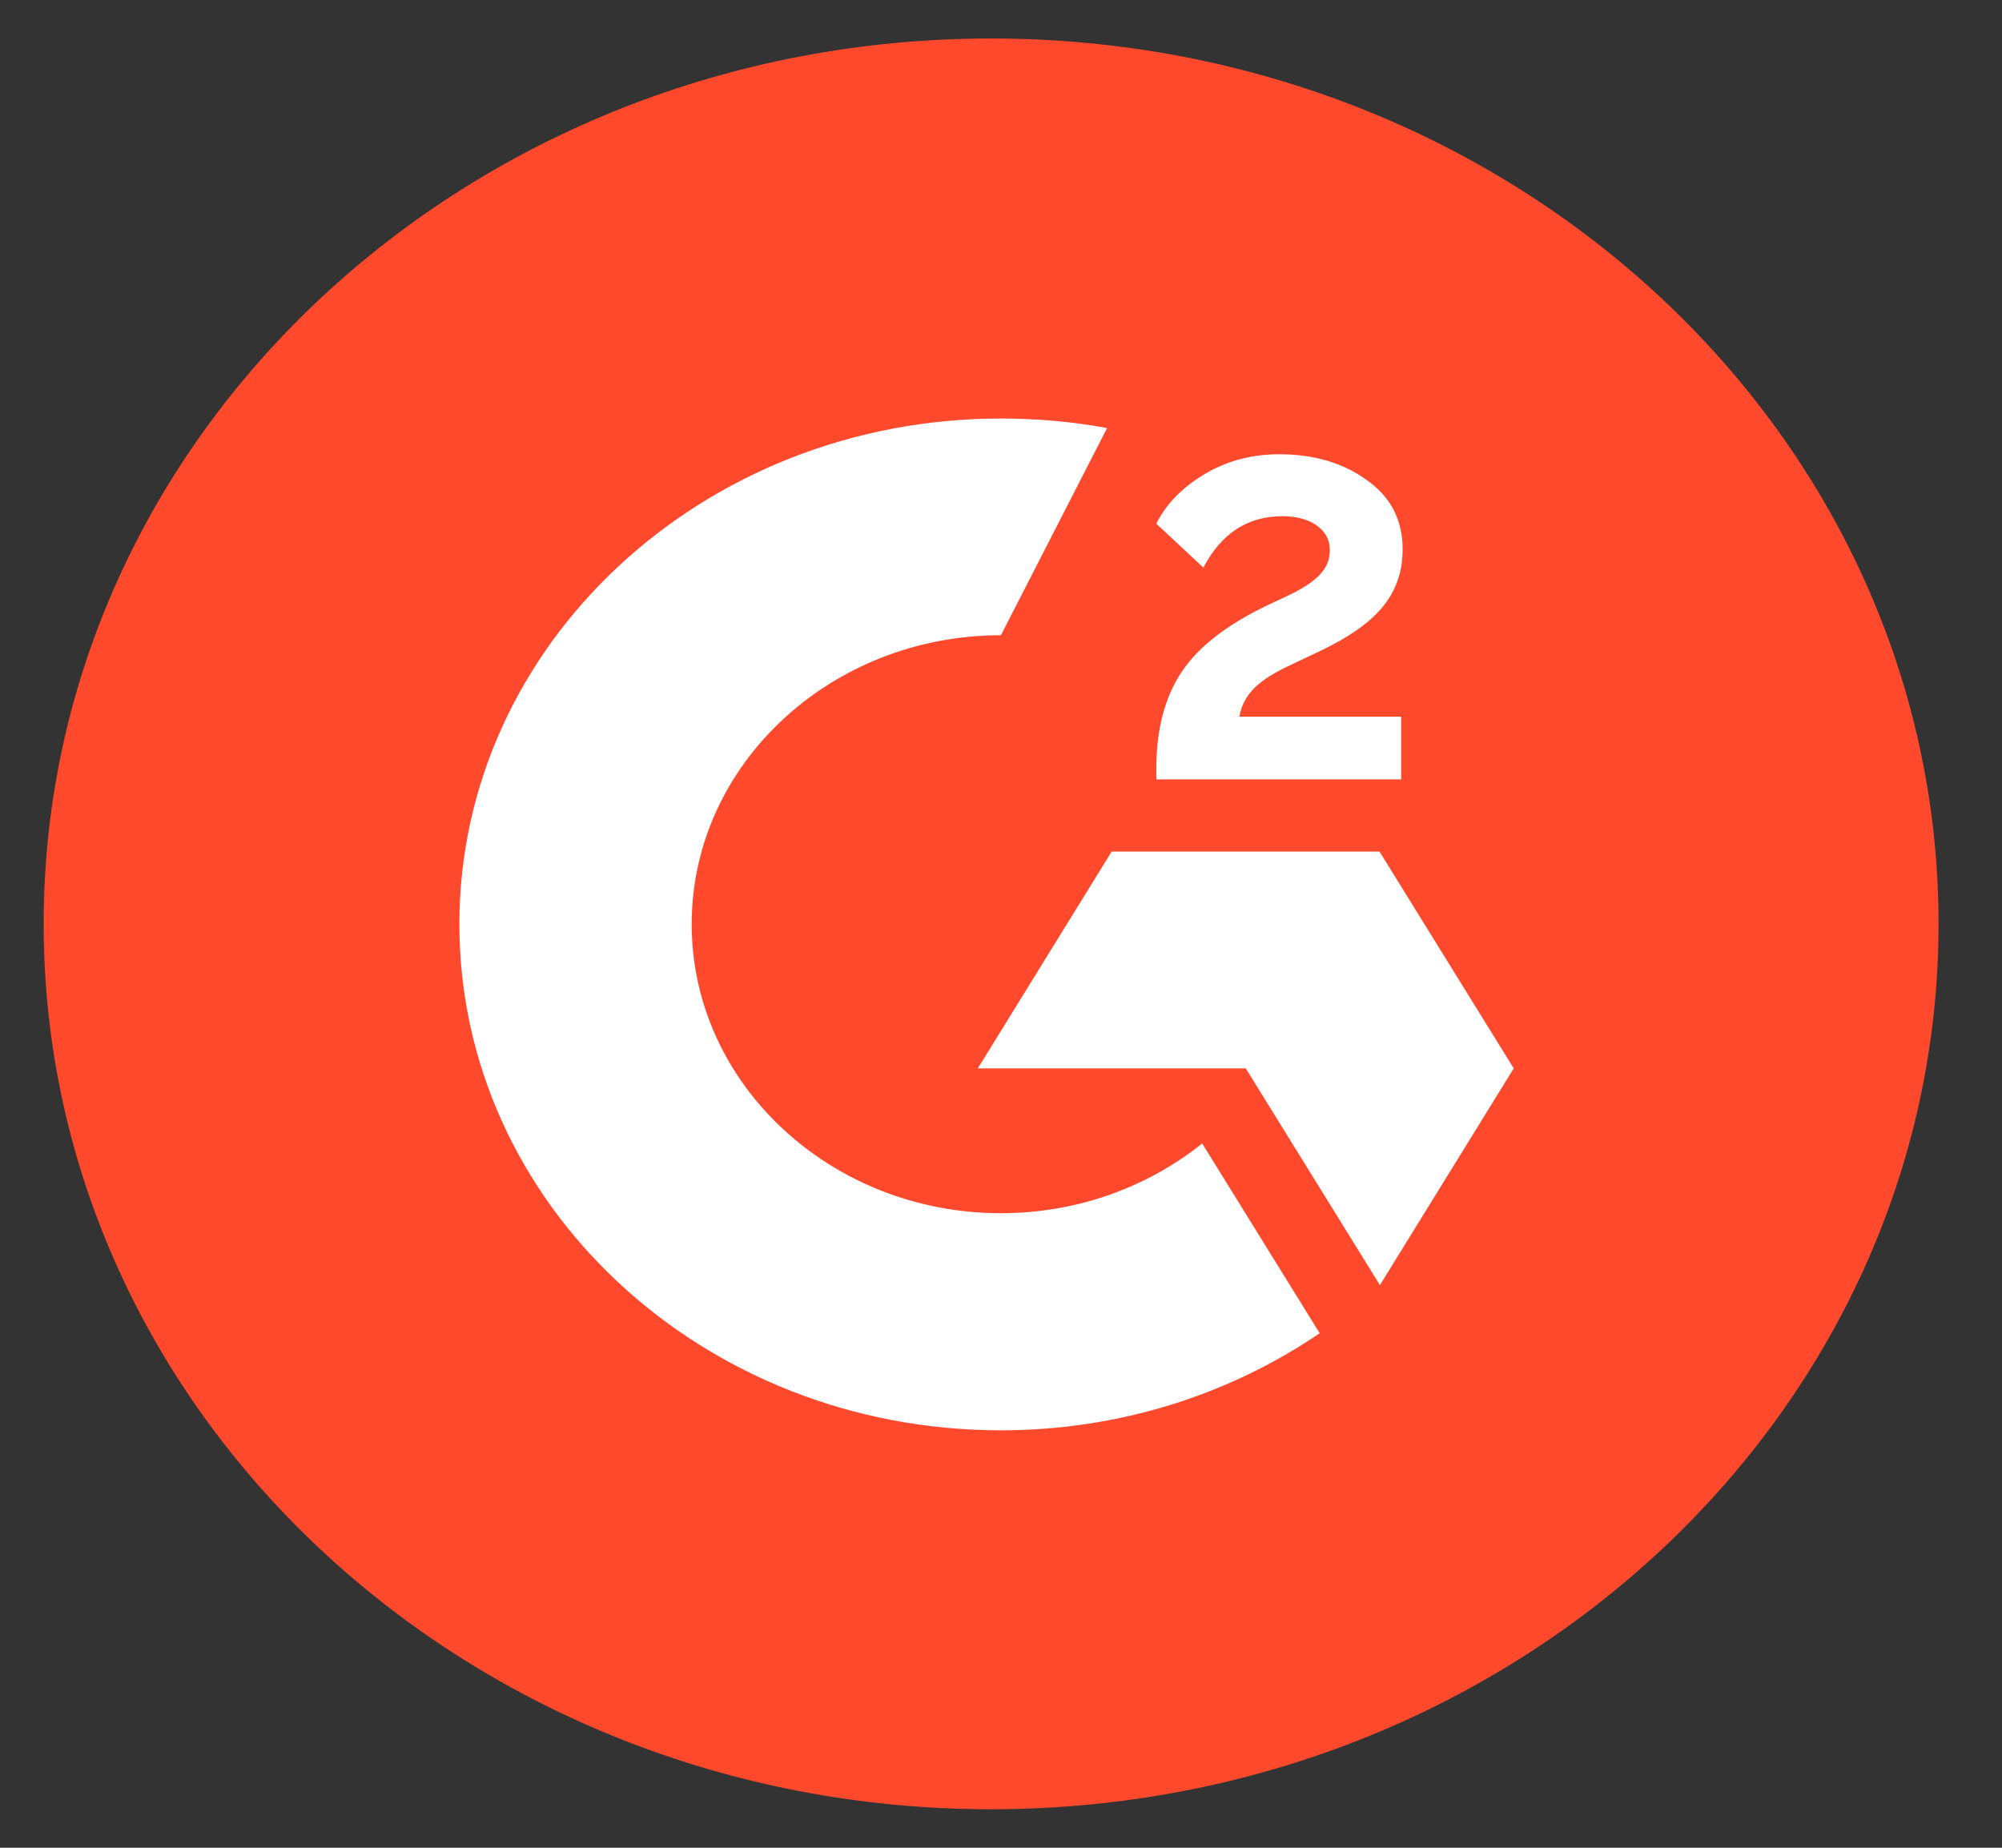 <svg width="26" height="24" viewBox="0 0 26 24" fill="none" xmlns="http://www.w3.org/2000/svg">
<rect x="0" y="0" width="26" height="24" fill="#333333" stroke="none"/>
<path d="M25.176 12C25.176 18.353 19.668 23.5 12.871 23.5C6.075 23.5 0.567 18.353 0.567 12C0.567 5.647 6.075 0.5 12.871 0.5C19.668 0.5 25.176 5.652 25.176 12Z" fill="#FF492C"/>
<path d="M18.197 10.123H15.017V9.985C15.017 9.479 15.126 9.06 15.342 8.734C15.559 8.403 15.933 8.113 16.474 7.855L16.72 7.74C17.158 7.533 17.271 7.354 17.271 7.142C17.271 6.889 17.035 6.705 16.656 6.705C16.203 6.705 15.864 6.926 15.628 7.372L15.017 6.802C15.15 6.535 15.367 6.323 15.652 6.153C15.943 5.983 16.263 5.9 16.612 5.9C17.05 5.9 17.429 6.006 17.739 6.227C18.059 6.448 18.216 6.751 18.216 7.133C18.216 7.745 17.847 8.117 17.158 8.449L16.77 8.633C16.356 8.826 16.154 9.001 16.095 9.309H18.197V10.123ZM17.916 11.061H14.437L12.699 13.877H16.179L17.921 16.692L19.659 13.877L17.916 11.061ZM12.999 15.758C10.785 15.758 8.983 14.074 8.983 12.004C8.983 9.934 10.785 8.251 12.999 8.251L14.378 5.56C13.93 5.477 13.472 5.436 12.999 5.436C9.116 5.436 5.966 8.38 5.966 12.004C5.966 15.634 9.111 18.578 12.999 18.578C14.545 18.578 15.977 18.108 17.139 17.317L15.613 14.852C14.914 15.413 13.999 15.758 12.999 15.758Z" fill="white"/>
</svg>
